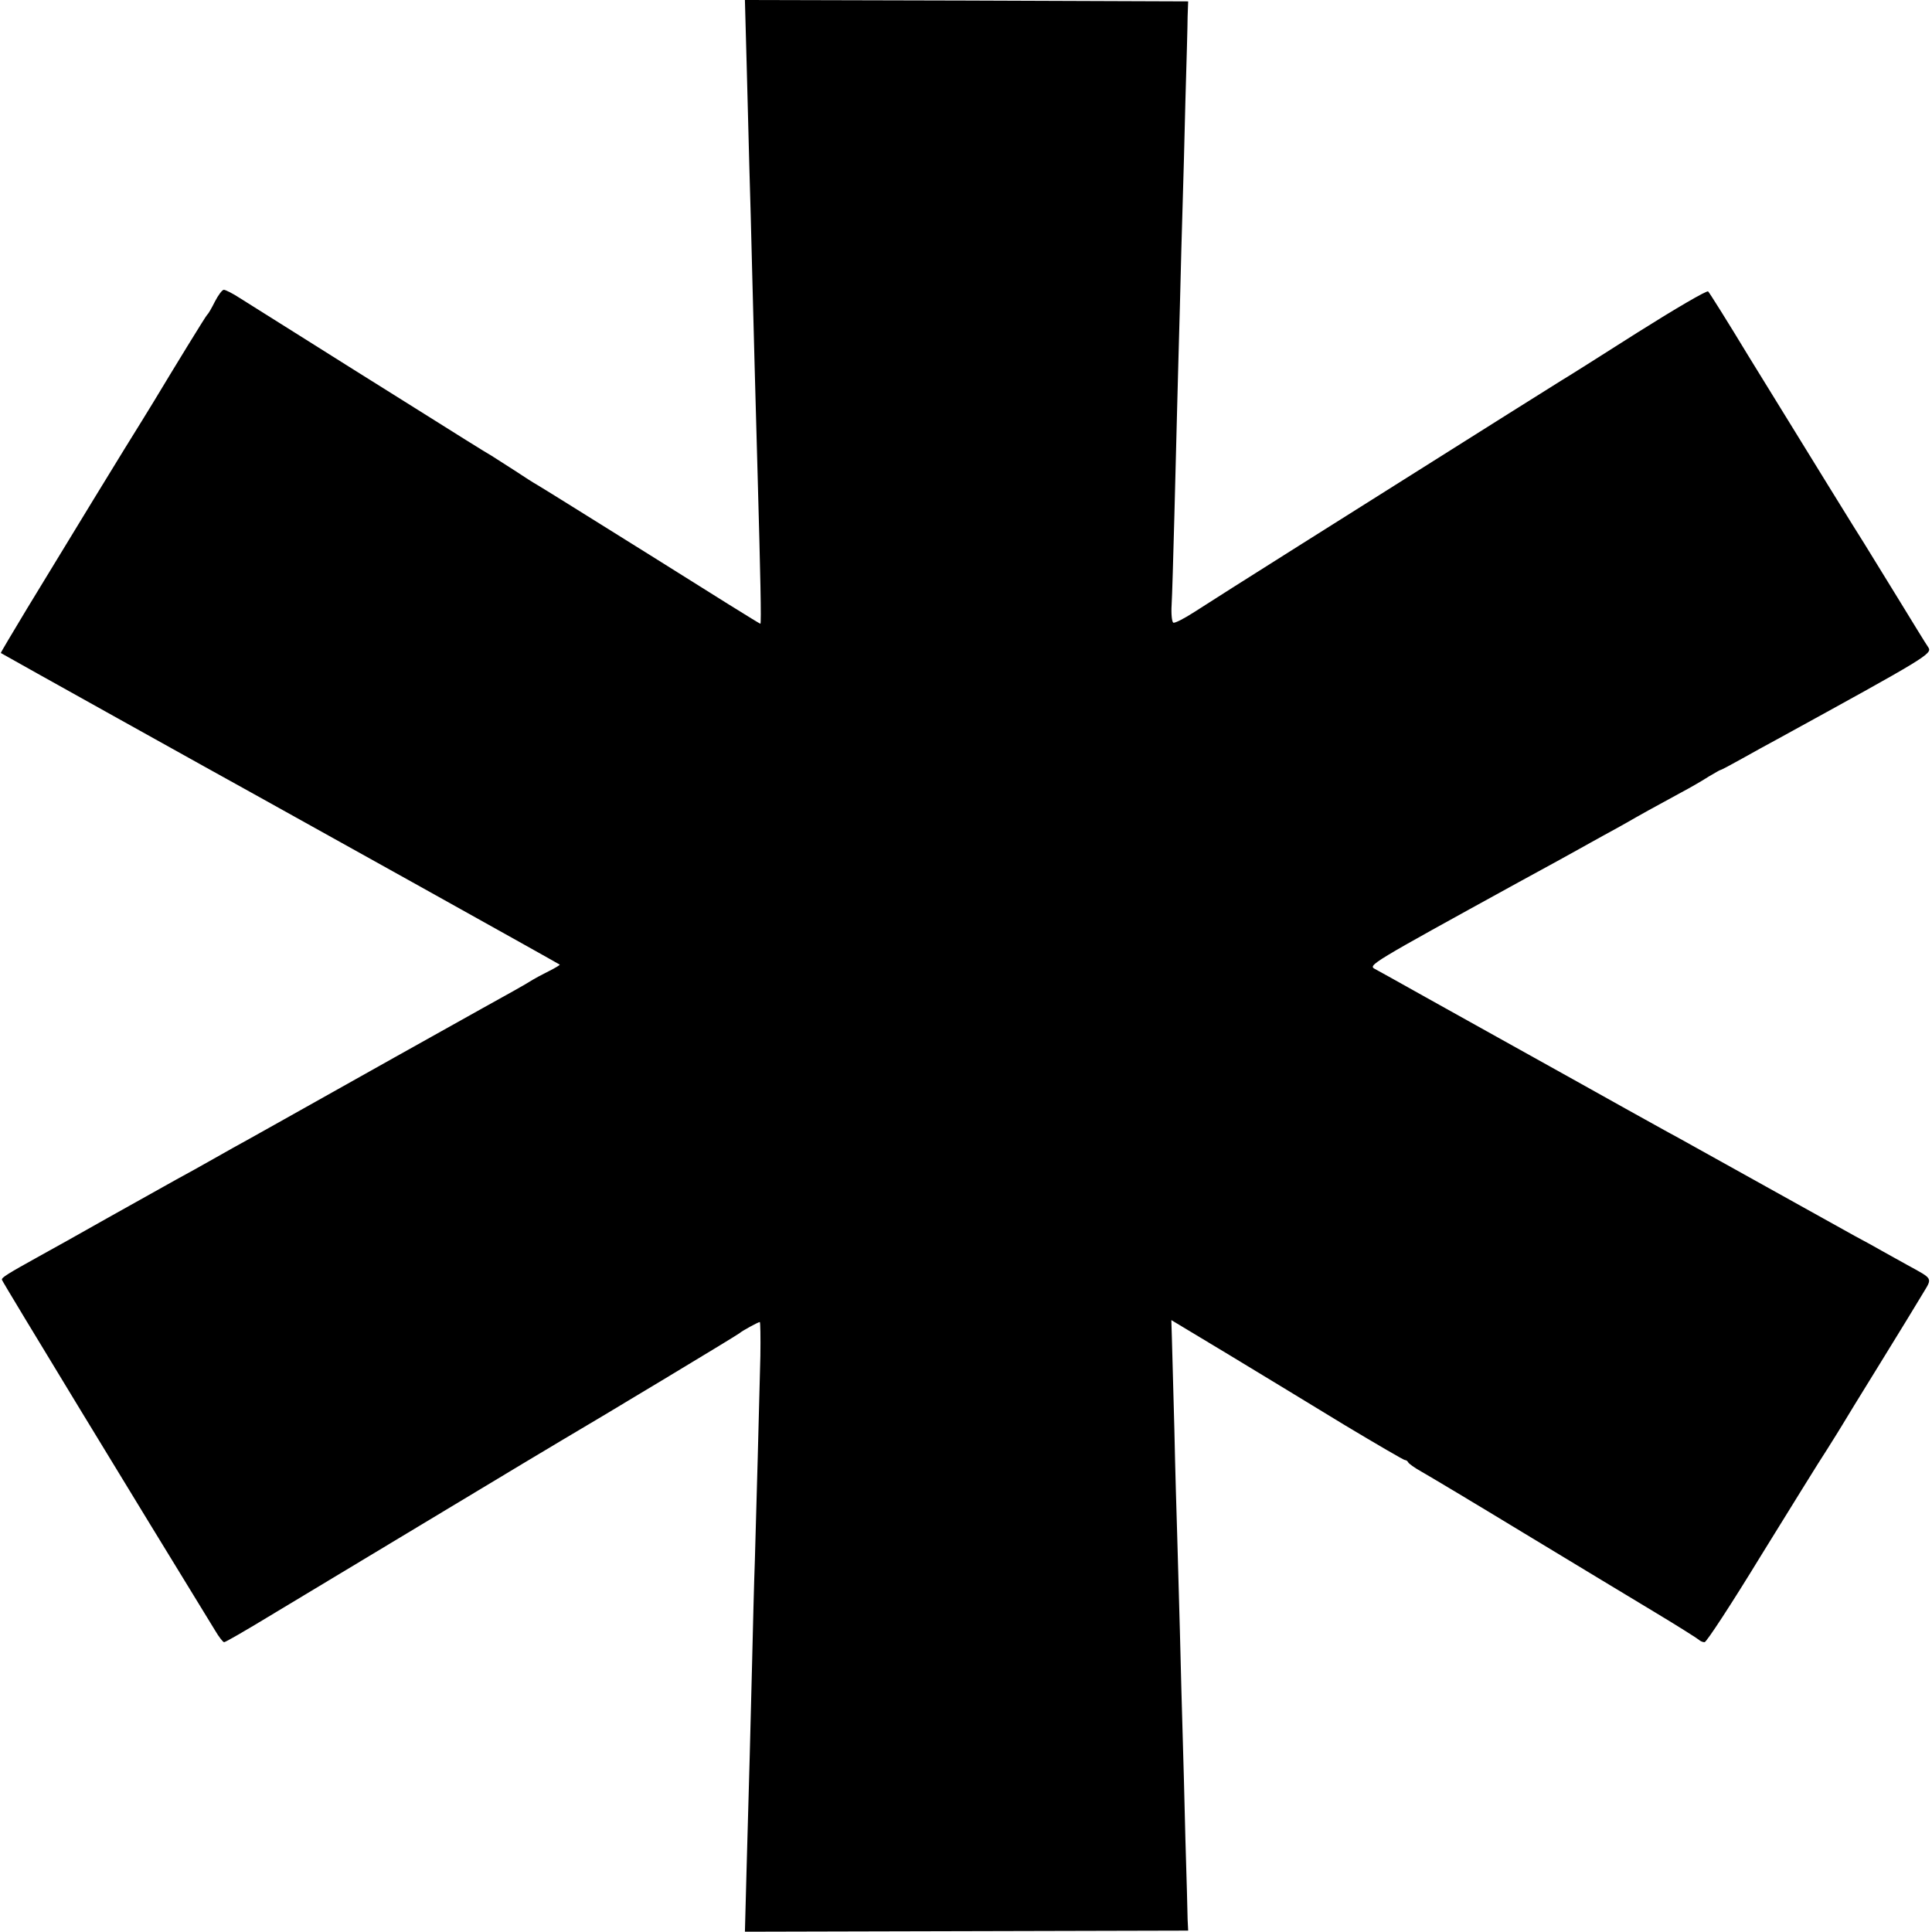 <?xml version="1.0" standalone="no"?>
<!DOCTYPE svg PUBLIC "-//W3C//DTD SVG 20010904//EN"
 "http://www.w3.org/TR/2001/REC-SVG-20010904/DTD/svg10.dtd">
<svg version="1.0" xmlns="http://www.w3.org/2000/svg"
 width="700pt" height="700pt" viewBox="0 0 700 700"
 preserveAspectRatio="xMidYMid meet">
<g transform="translate(0,700) scale(0.1,-0.1)"
fill="#000000" stroke="none">
<path d="M2705 6778 c3 -123 8 -295 10 -383 3 -88 7 -254 10 -370 6 -236 12
-458 20 -745 10 -357 14 -540 10 -540 -3 0 -181 111 -397 247 -216 135 -402
251 -413 257 -11 6 -47 29 -80 51 -33 21 -72 46 -86 55 -15 8 -138 85 -273
170 -136 85 -324 203 -419 263 -94 59 -193 121 -218 137 -26 17 -52 30 -58 30
-6 0 -20 -19 -32 -42 -12 -24 -24 -45 -28 -48 -5 -4 -117 -187 -194 -315 -7
-11 -26 -42 -43 -70 -40 -63 -288 -469 -416 -680 -53 -88 -96 -160 -95 -161 2
-2 824 -460 917 -511 134 -74 1105 -615 1108 -618 2 -1 -16 -12 -40 -24 -24
-12 -50 -26 -58 -31 -21 -14 -104 -60 -180 -102 -76 -42 -538 -301 -723 -405
-42 -24 -99 -55 -125 -70 -26 -14 -83 -46 -127 -71 -44 -25 -105 -59 -135 -75
-30 -17 -140 -78 -245 -137 -104 -59 -217 -122 -250 -140 -119 -66 -140 -79
-138 -87 1 -7 500 -827 772 -1270 14 -24 29 -43 33 -43 5 0 74 40 155 89 328
197 1026 618 1066 641 113 66 643 385 647 390 7 7 67 40 73 40 2 0 3 -55 2
-123 -4 -168 -15 -572 -20 -742 -3 -77 -7 -243 -10 -370 -6 -248 -10 -393 -20
-747 l-6 -227 803 2 803 2 -2 40 c0 22 -4 153 -8 290 -3 138 -8 309 -10 380
-2 72 -7 240 -10 375 -4 135 -8 295 -10 355 -2 61 -7 229 -10 375 -4 146 -8
295 -9 331 l-2 66 211 -127 c115 -70 304 -184 418 -254 115 -69 213 -126 217
-126 5 0 10 -4 12 -8 2 -5 23 -20 48 -34 25 -14 194 -115 375 -225 182 -110
395 -239 475 -287 80 -48 149 -92 155 -97 5 -5 14 -9 21 -9 7 0 99 141 204
313 106 171 213 345 239 384 25 40 51 81 56 90 6 10 66 109 135 220 69 112
139 226 156 255 36 60 40 52 -56 105 -30 17 -71 39 -90 50 -19 11 -64 36 -100
55 -36 20 -180 100 -320 178 -140 78 -284 158 -320 178 -36 19 -121 67 -190
105 -69 39 -280 156 -470 262 -190 106 -361 201 -380 212 -19 11 -46 25 -58
32 -26 14 -21 17 523 316 99 54 196 107 215 118 19 11 60 33 90 50 30 16 69
38 85 47 36 21 106 60 195 108 36 19 82 46 102 59 21 12 39 23 41 23 3 0 37
18 78 41 41 23 99 55 129 71 543 298 561 309 547 332 -8 11 -58 93 -112 181
-54 88 -108 176 -120 195 -24 37 -191 308 -420 680 -75 124 -141 229 -146 234
-4 5 -120 -63 -258 -150 -138 -88 -262 -166 -276 -174 -29 -18 -160 -100 -950
-598 -170 -107 -340 -215 -377 -239 -37 -24 -72 -42 -77 -39 -5 3 -8 32 -6 64
2 31 6 176 10 322 4 146 8 321 10 390 2 69 6 235 10 370 3 135 8 301 10 370 2
69 7 238 10 375 4 138 8 275 8 305 l2 55 -803 3 -803 2 6 -222z"/>
</g>
</svg>
